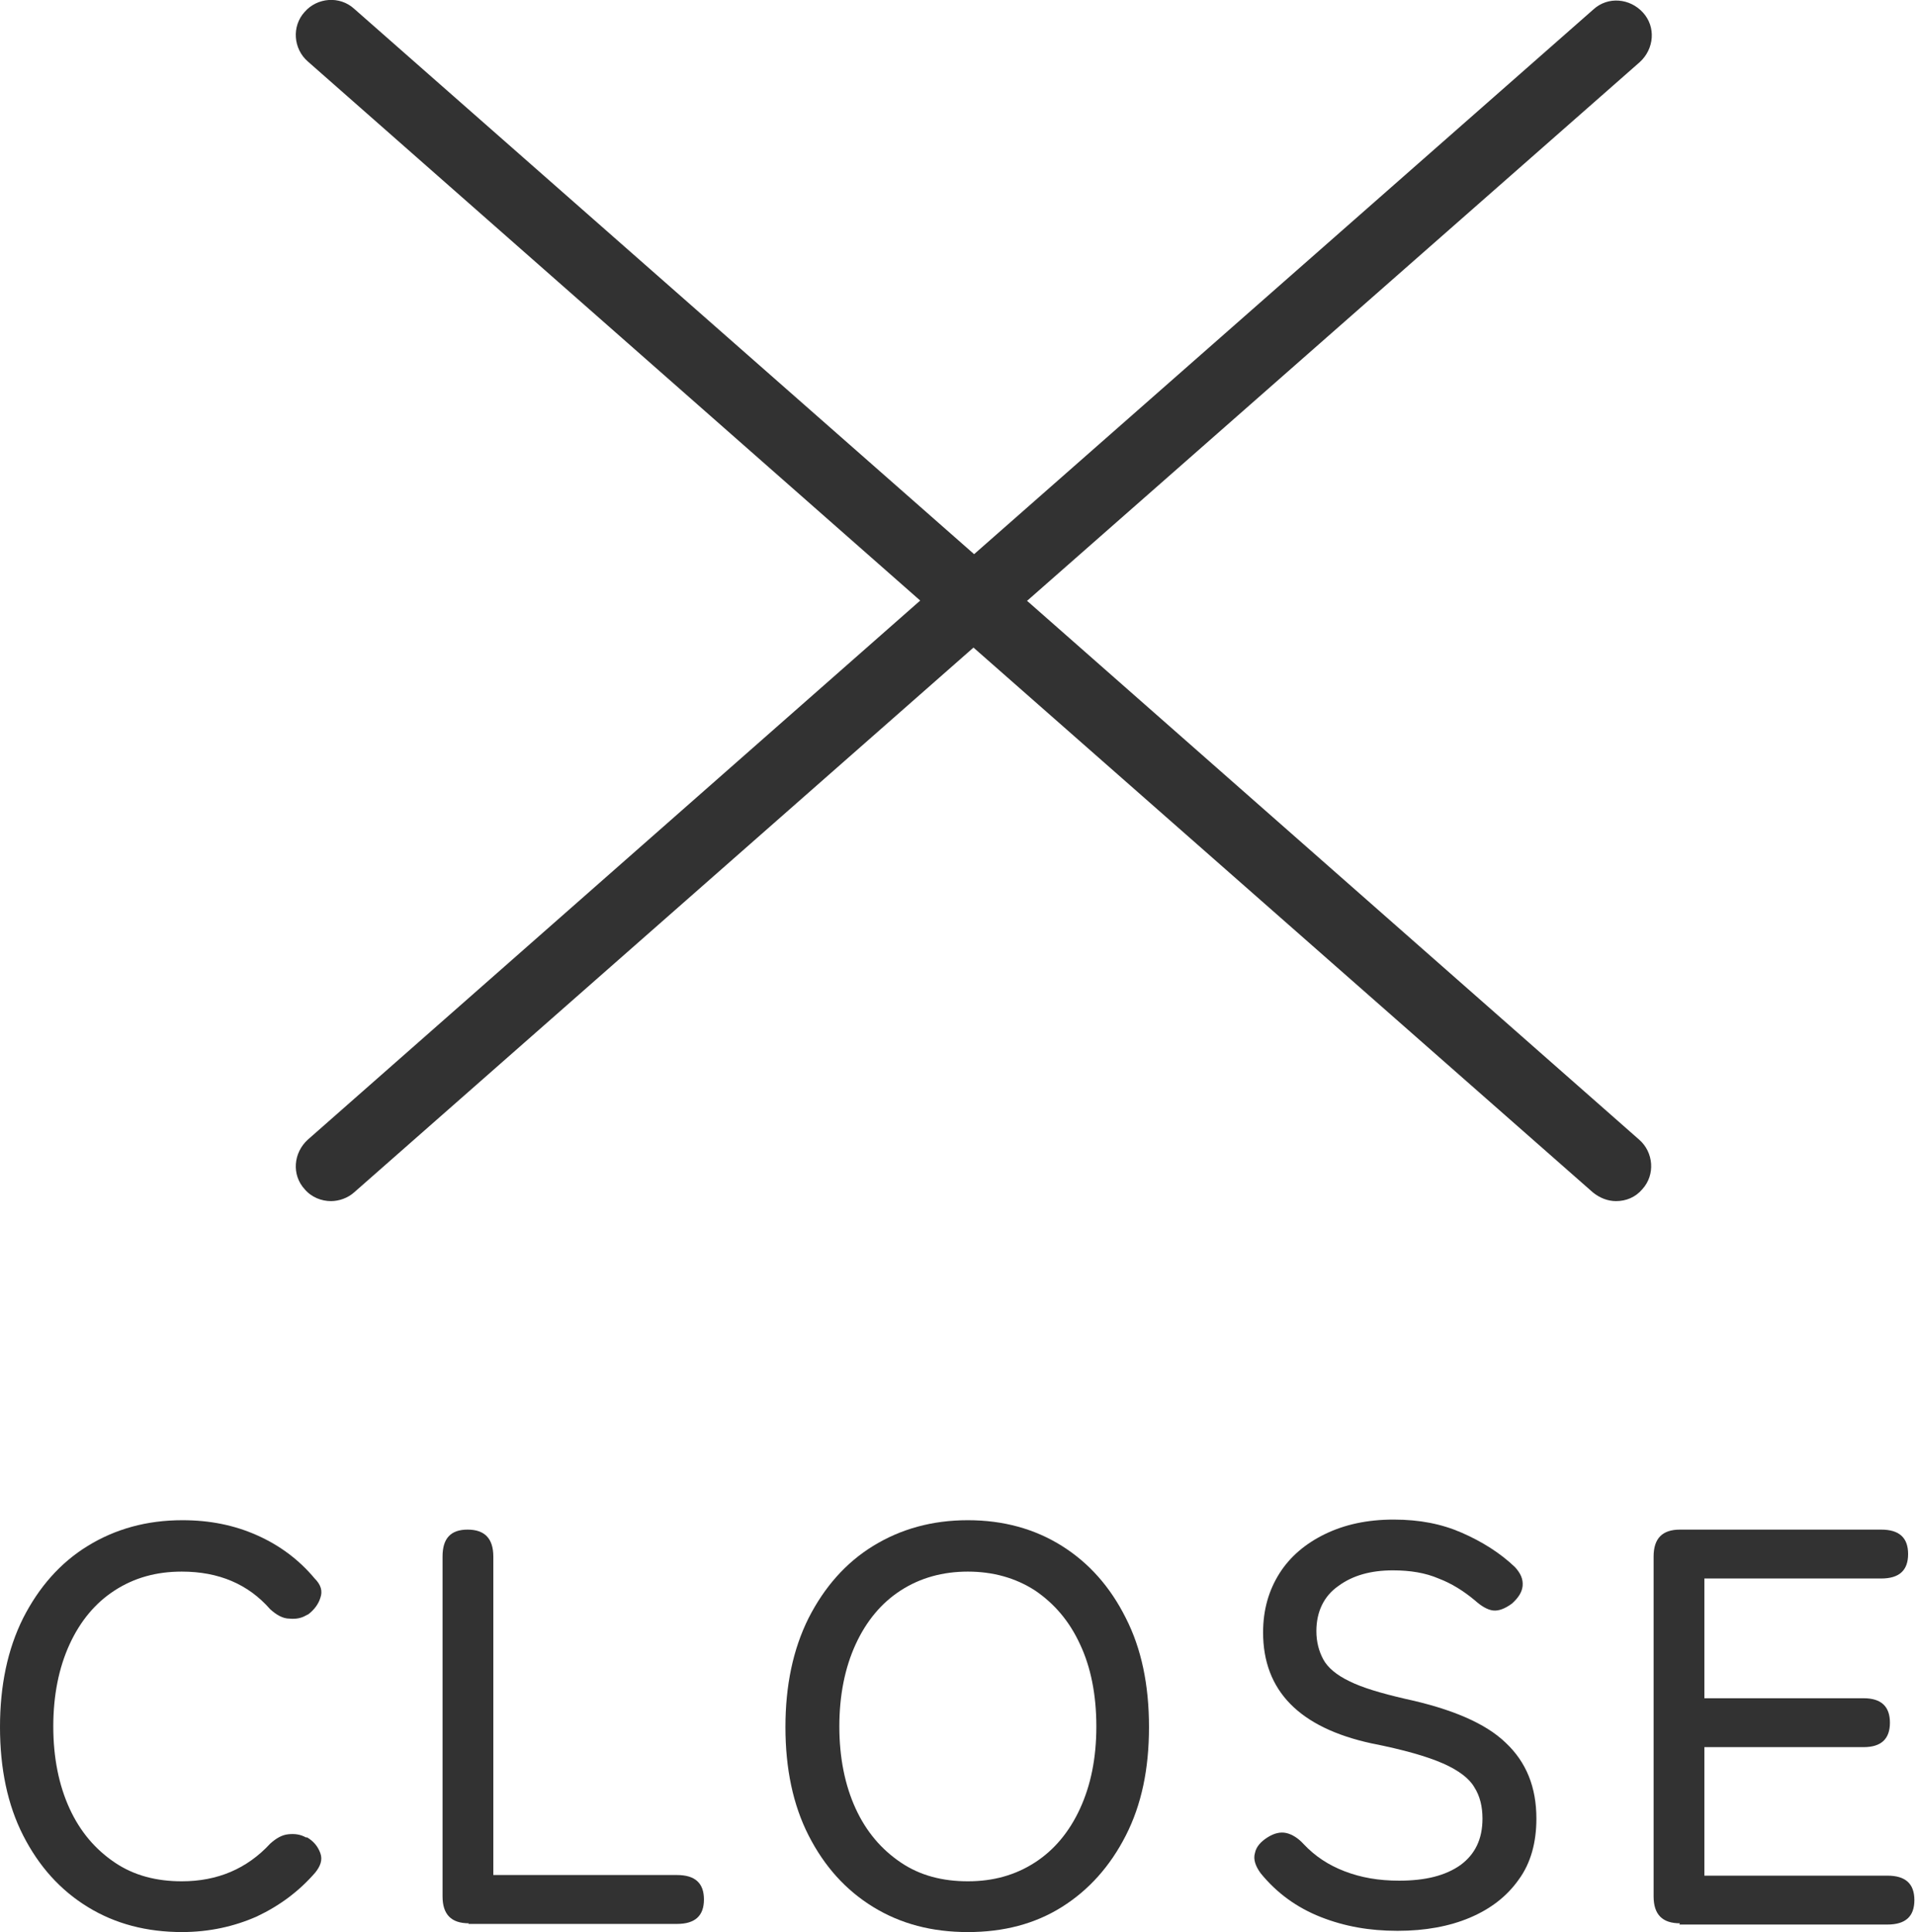 <?xml version="1.0" encoding="UTF-8"?><svg id="_レイヤー_2" xmlns="http://www.w3.org/2000/svg" viewBox="0 0 30.55 30.82"><defs><style>.cls-1{fill:#323232;}</style></defs><g id="_レイヤー_1-2"><path class="cls-1" d="m2.91,30.82c-.57,0-1.07-.13-1.51-.4-.44-.27-.78-.65-1.03-1.14-.25-.49-.37-1.07-.37-1.73s.12-1.24.37-1.74c.25-.49.59-.88,1.03-1.15.44-.27.94-.41,1.51-.41.44,0,.83.08,1.19.24.36.16.67.39.92.69.1.1.13.2.09.31-.03.1-.1.19-.19.26l-.04.02c-.07.04-.15.06-.26.05-.11,0-.21-.06-.31-.15-.35-.4-.82-.6-1.41-.6-.41,0-.76.1-1.07.3-.31.2-.55.49-.72.86-.17.37-.26.81-.26,1.31s.09.94.26,1.31c.17.37.41.65.72.86s.67.3,1.07.3c.57,0,1.04-.2,1.41-.6.1-.09.19-.14.29-.15.1-.01.19,0,.28.05h.02c.1.06.17.14.21.25s0,.21-.08.31c-.26.3-.57.53-.93.7-.36.16-.76.25-1.2.25Z"/><path class="cls-1" d="m7.48,30.68c-.28,0-.42-.14-.42-.43v-5.42c0-.29.13-.43.4-.43s.41.14.41.43v5.08h2.93c.29,0,.43.13.43.39s-.14.39-.43.39h-3.33Z"/><path class="cls-1" d="m15.44,30.82c-.57,0-1.07-.13-1.51-.4-.44-.27-.78-.65-1.03-1.14-.25-.49-.37-1.07-.37-1.73s.12-1.24.37-1.74c.25-.49.59-.88,1.03-1.15.44-.27.94-.41,1.51-.41s1.07.14,1.5.41c.43.27.77.65,1.02,1.15.25.49.37,1.07.37,1.74s-.12,1.24-.37,1.73-.59.87-1.02,1.14c-.43.27-.93.4-1.5.4Zm0-.81c.41,0,.76-.1,1.07-.3s.55-.49.72-.86c.17-.37.26-.8.26-1.31s-.09-.95-.26-1.31c-.17-.37-.41-.65-.72-.86-.31-.2-.67-.3-1.07-.3s-.76.1-1.07.3c-.31.2-.55.49-.72.86-.17.37-.26.81-.26,1.31s.09.94.26,1.31c.17.37.41.65.72.86s.67.3,1.07.3Z"/><path class="cls-1" d="m22.29,30.8c-.44,0-.84-.07-1.22-.22s-.7-.38-.96-.7c-.08-.11-.12-.22-.09-.32.02-.1.09-.18.2-.25.11-.07.21-.09.3-.07.09.02.19.08.28.18.18.19.39.33.65.43s.54.15.87.15c.42,0,.74-.08.98-.25.23-.17.35-.41.35-.74,0-.19-.04-.36-.13-.5-.08-.14-.25-.27-.5-.38-.25-.11-.63-.22-1.14-.32-1.15-.25-1.73-.84-1.73-1.77,0-.36.09-.67.26-.94.17-.27.42-.48.73-.63.31-.15.67-.23,1.09-.23s.77.07,1.09.21.61.32.85.55c.09.1.13.19.12.3-.01.1-.07.19-.17.28-.11.08-.21.12-.3.11-.09-.01-.19-.07-.29-.16-.18-.15-.37-.27-.58-.35-.21-.09-.45-.13-.73-.13-.35,0-.64.08-.87.25-.23.16-.35.41-.35.72,0,.17.04.32.11.45.07.13.21.25.42.35.2.1.5.19.89.28.74.16,1.28.39,1.6.7.33.31.49.71.49,1.21,0,.38-.09.71-.28.97-.19.27-.45.47-.78.61-.33.14-.72.21-1.15.21Z"/><path class="cls-1" d="m26.8,30.68c-.28,0-.42-.14-.42-.43v-5.42c0-.29.14-.43.42-.43h3.21c.29,0,.43.13.43.39s-.14.39-.43.39h-2.82v1.91h2.54c.28,0,.42.13.42.39s-.14.39-.42.39h-2.54v2.05h2.92c.29,0,.43.13.43.39s-.14.39-.43.39h-3.32Z"/><path class="cls-1" d="m16.39,9.58L26.16.99c.23-.21.26-.56.05-.79-.21-.23-.56-.26-.79-.05l-9.88,8.69L5.65.14c-.23-.21-.59-.18-.79.05-.21.23-.18.59.05.79l9.77,8.6-9.77,8.6c-.23.21-.26.56-.05.79.11.13.27.19.42.19.13,0,.27-.05.37-.14l9.88-8.69,9.88,8.69c.11.09.24.14.37.14.16,0,.31-.06.42-.19.21-.23.18-.59-.05-.79l-9.77-8.6Z"/></g></svg>